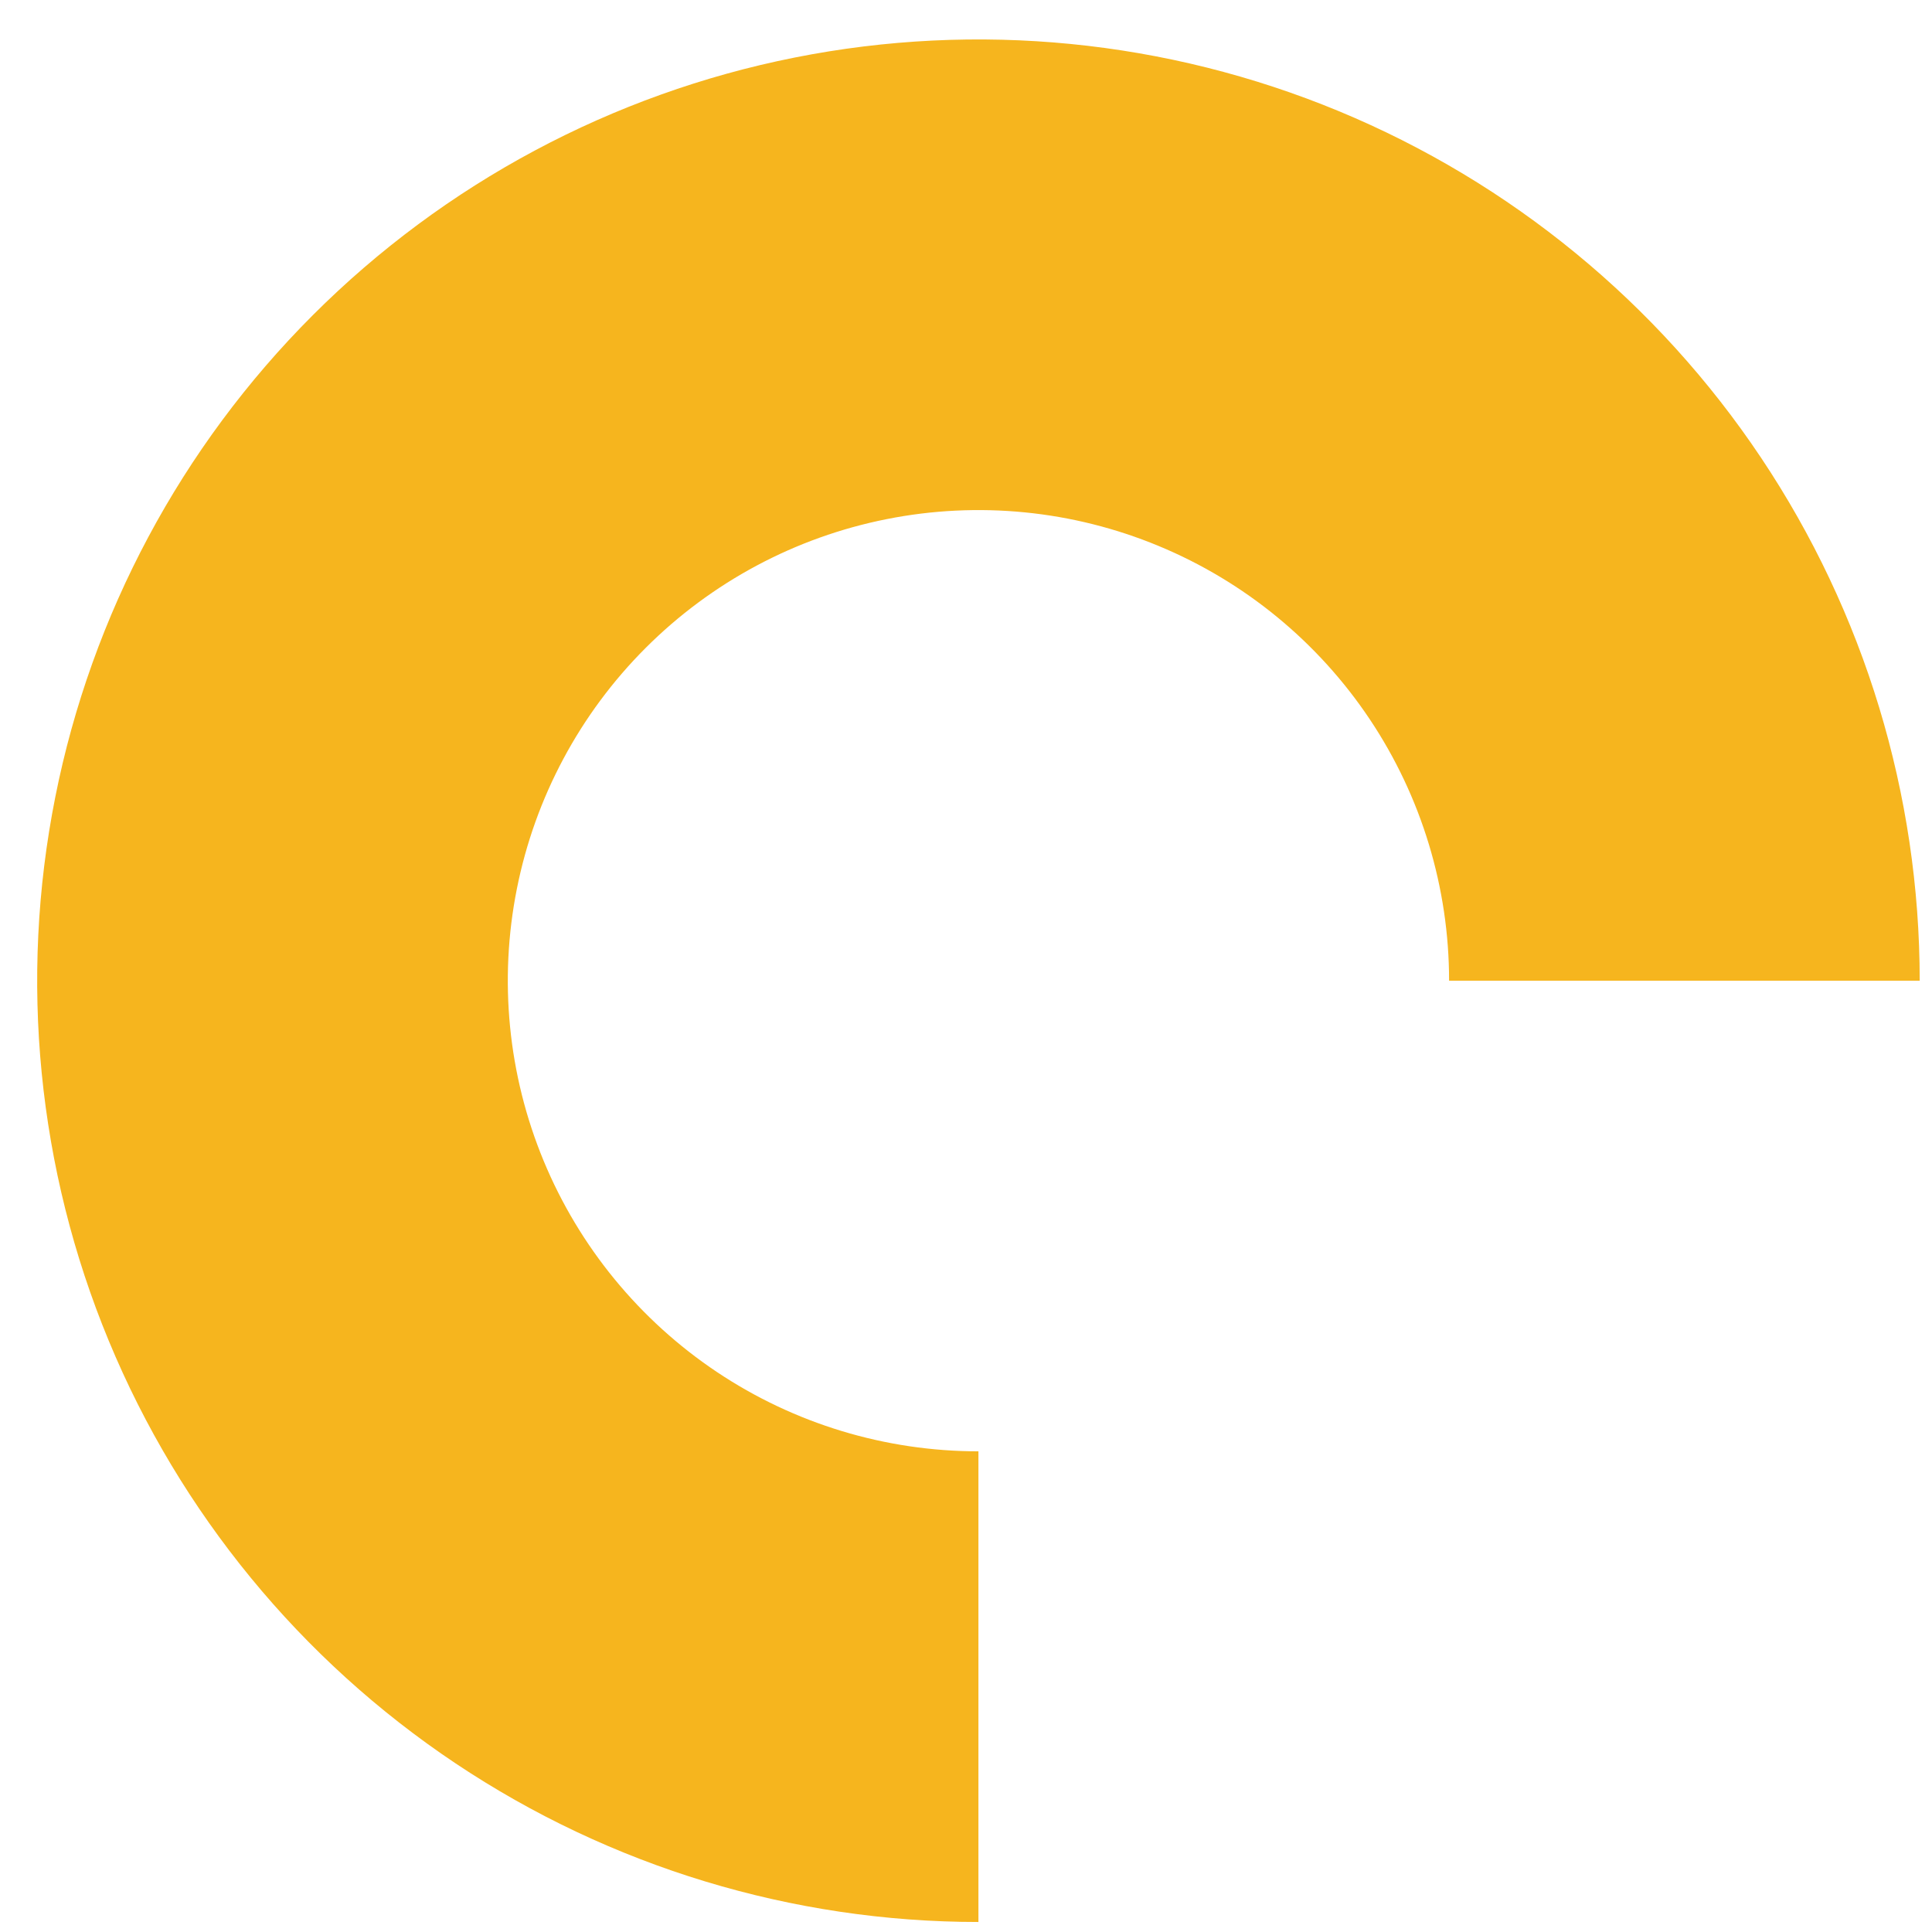 <svg width="44" height="44" viewBox="0 0 44 44" fill="none" xmlns="http://www.w3.org/2000/svg">
<path d="M43.72 22.335C43.72 18.095 42.463 13.951 40.107 10.425C37.752 6.9 34.404 4.153 30.487 2.53C26.57 0.908 22.259 0.483 18.101 1.31C13.943 2.137 10.123 4.179 7.125 7.177C4.127 10.175 2.086 13.995 1.259 18.153C0.431 22.311 0.856 26.622 2.478 30.538C4.101 34.456 6.849 37.803 10.374 40.159C13.899 42.514 18.044 43.772 22.283 43.772L22.283 33.053C20.163 33.053 18.091 32.425 16.328 31.247C14.566 30.069 13.192 28.395 12.381 26.437C11.57 24.478 11.357 22.323 11.771 20.244C12.184 18.165 13.205 16.255 14.704 14.756C16.203 13.257 18.113 12.236 20.192 11.823C22.271 11.409 24.427 11.621 26.385 12.433C28.343 13.244 30.017 14.618 31.195 16.38C32.373 18.143 33.002 20.215 33.002 22.335H43.72Z" fill="#F6B51E"/>
</svg>
